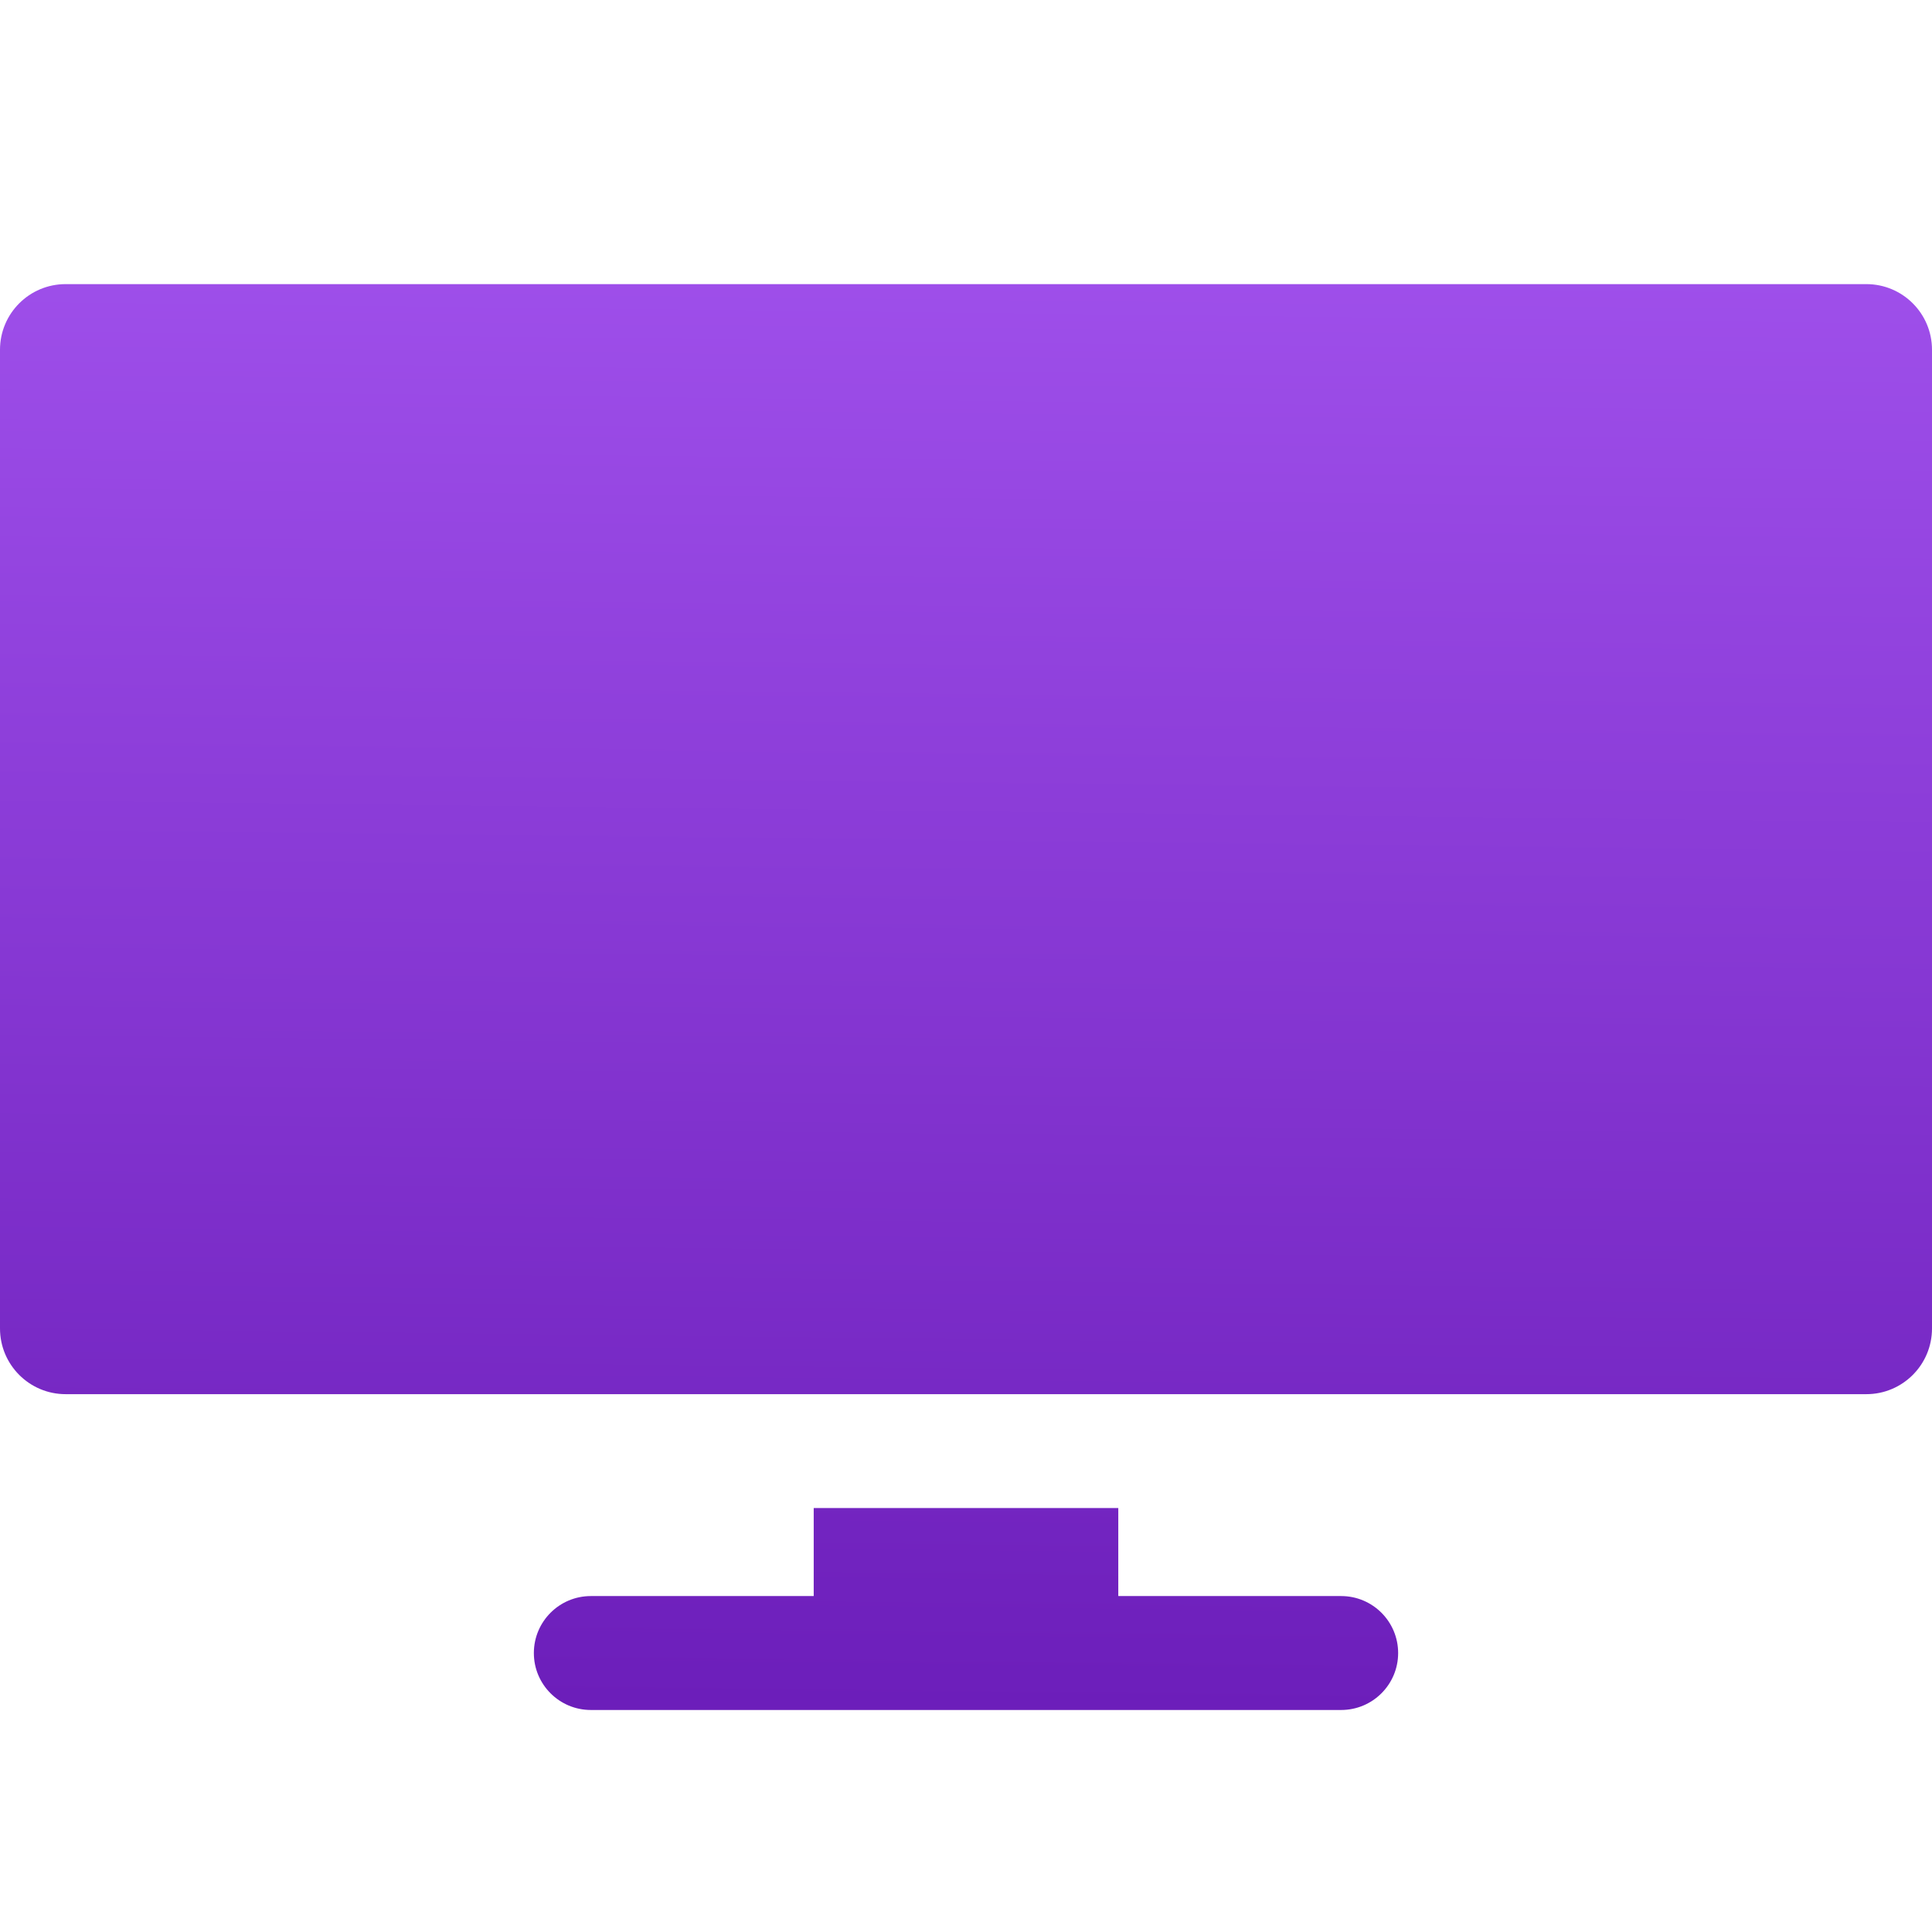 <svg width="34" height="34" viewBox="0 0 34 34" fill="none" xmlns="http://www.w3.org/2000/svg">
<path d="M32.845 5H1.155C0.517 5 0 5.517 0 6.155V23.379C0 24.017 0.517 24.535 1.155 24.535H32.845C33.483 24.535 34 24.017 34 23.379V6.155C34 5.517 33.483 5 32.845 5ZM23.602 28.088H19.68V26.539H14.32V28.088H10.398C9.844 28.088 9.395 28.537 9.395 29.091C9.395 29.644 9.844 30.093 10.398 30.093H23.602C24.156 30.093 24.605 29.644 24.605 29.091C24.605 28.537 24.156 28.088 23.602 28.088Z" fill="url(#paint0_linear_35_1610)"/>
<defs>
<linearGradient id="paint0_linear_35_1610" x1="18.5" y1="30.546" x2="18.872" y2="-1.949" gradientUnits="userSpaceOnUse">
<stop stop-color="#6B1DB9"/>
<stop offset="1" stop-color="#AC5CF7"/>
</linearGradient>
</defs>
</svg>
